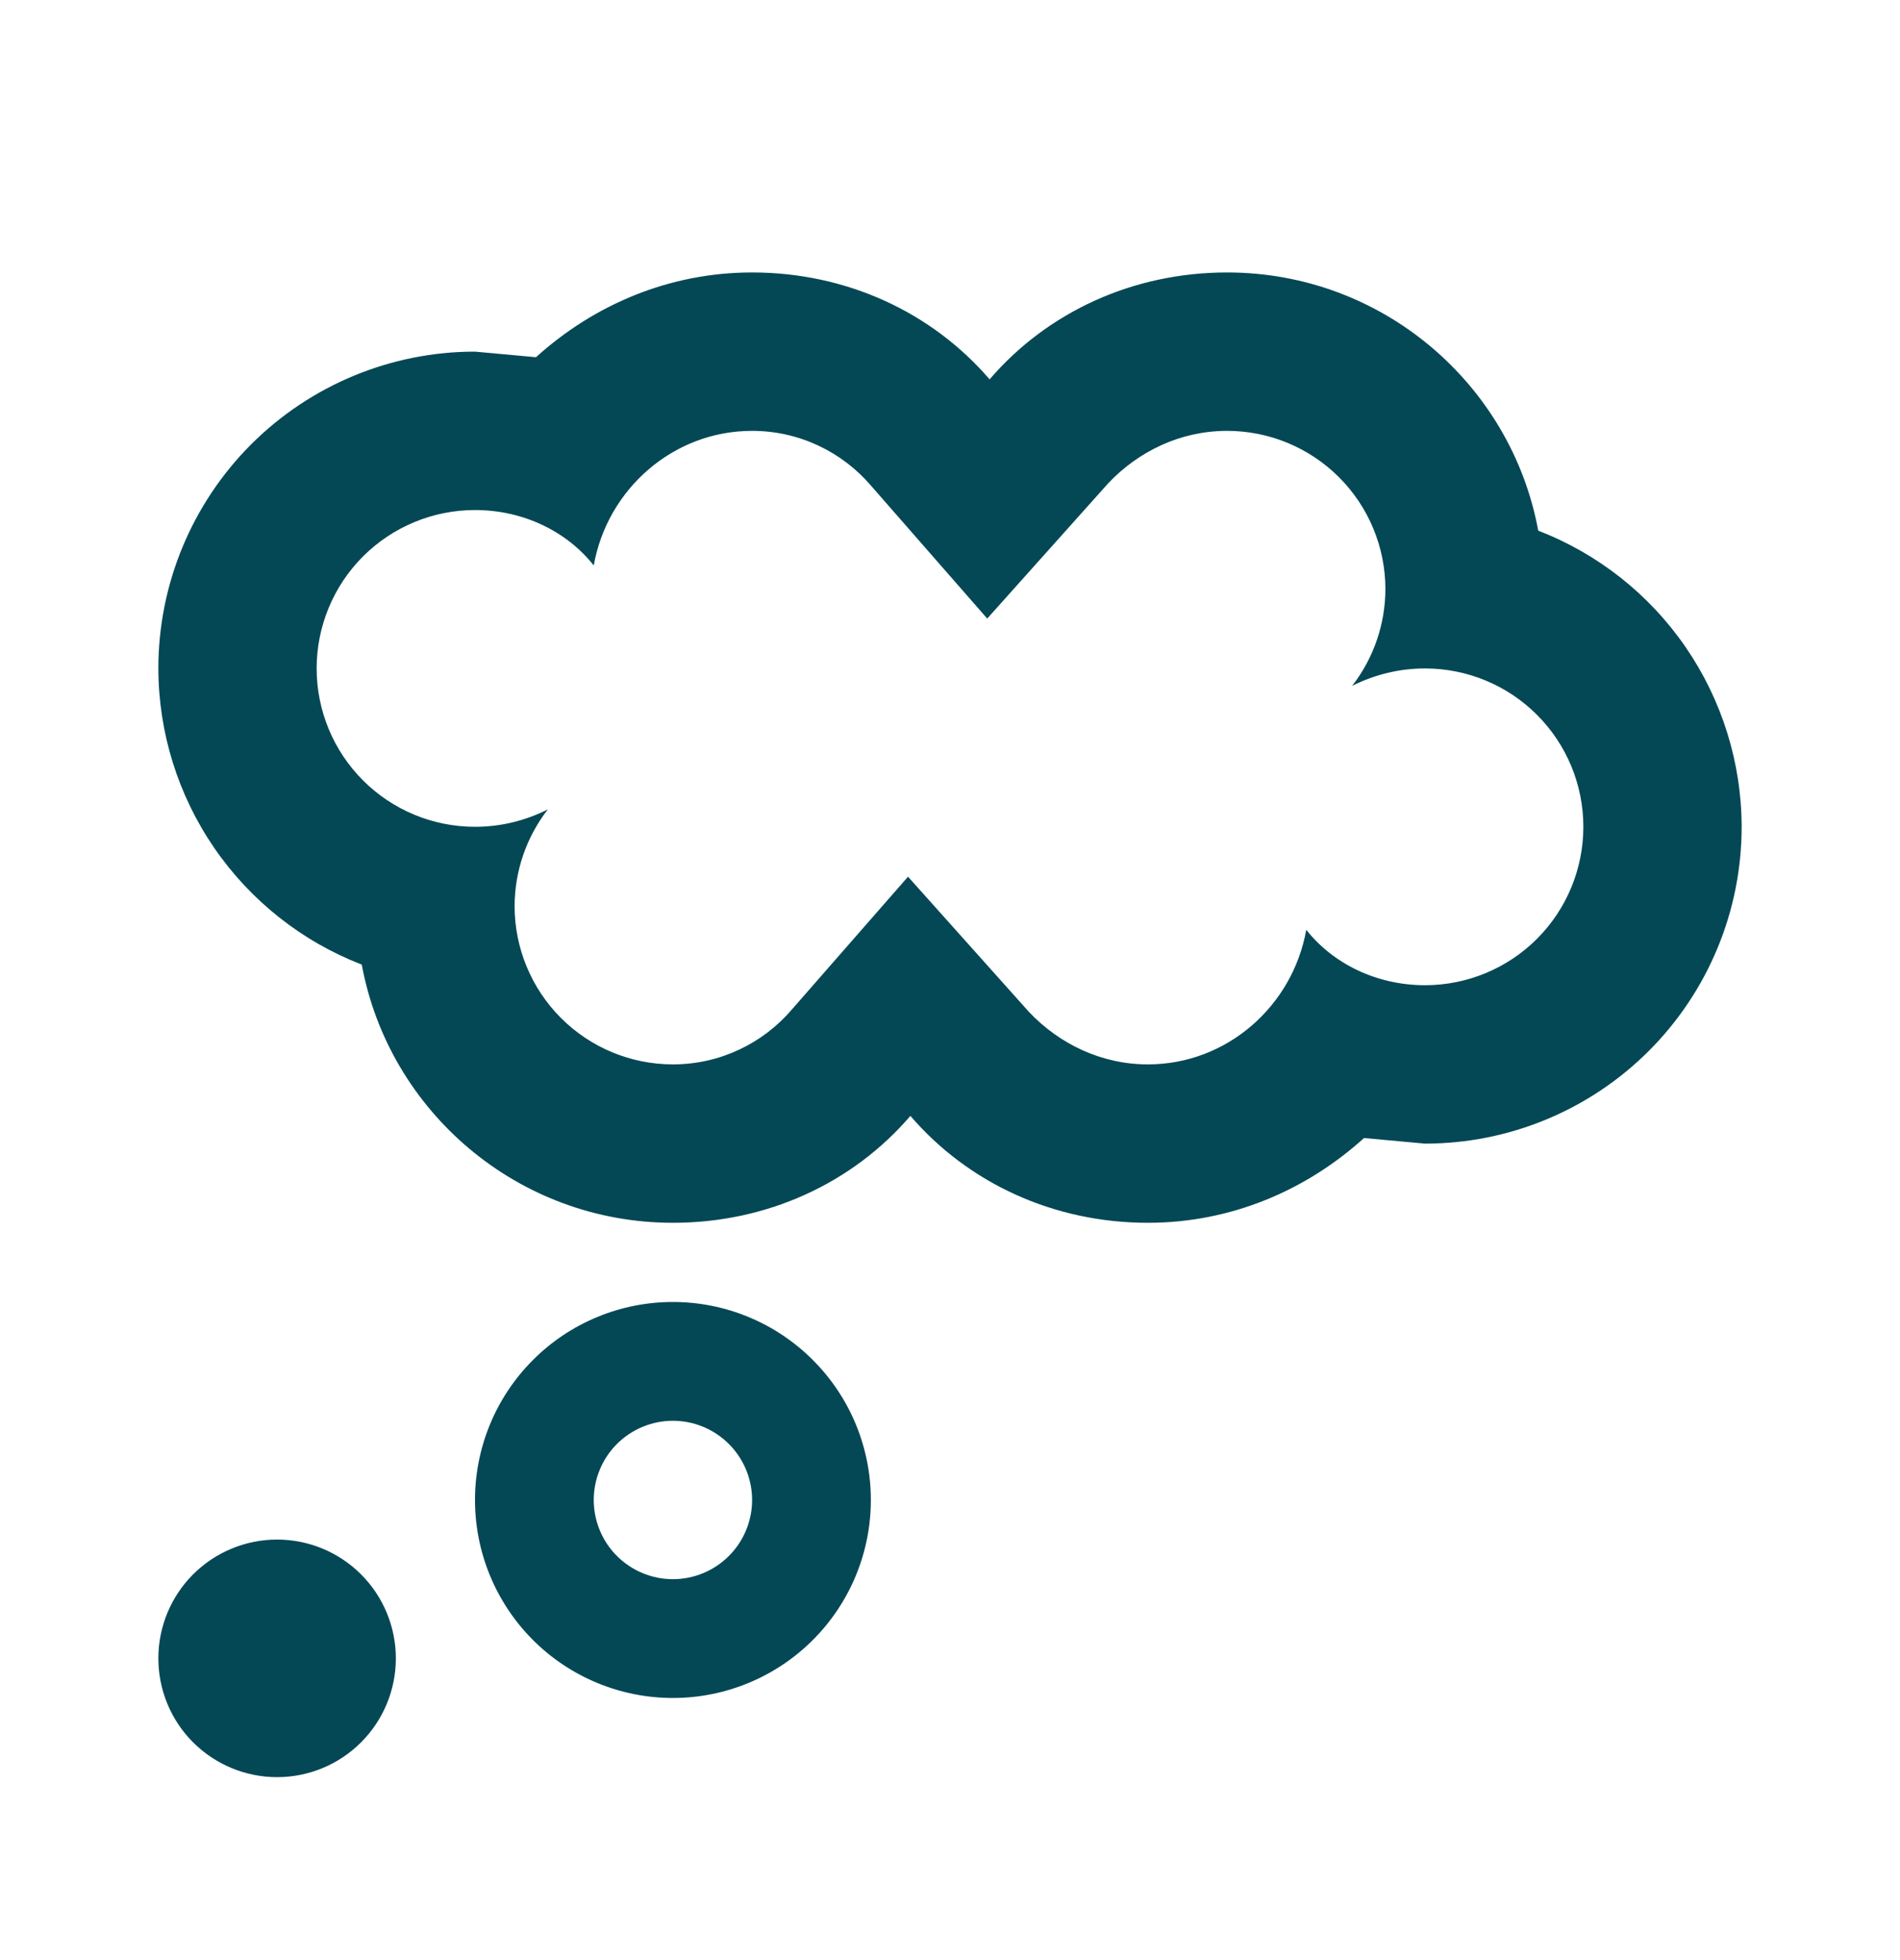 <svg width="32" height="33" viewBox="0 0 32 33" fill="none" xmlns="http://www.w3.org/2000/svg">
<path d="M4.667 25.92C5.197 25.92 5.706 26.131 6.081 26.506C6.456 26.881 6.667 27.39 6.667 27.92C6.667 28.451 6.456 28.959 6.081 29.334C5.706 29.709 5.197 29.92 4.667 29.92C4.136 29.92 3.628 29.709 3.252 29.334C2.877 28.959 2.667 28.451 2.667 27.92C2.667 27.39 2.877 26.881 3.252 26.506C3.628 26.131 4.136 25.92 4.667 25.92ZM11.333 21.92C12.217 21.92 13.065 22.271 13.69 22.897C14.316 23.522 14.667 24.369 14.667 25.254C14.667 26.138 14.316 26.985 13.69 27.611C13.065 28.236 12.217 28.587 11.333 28.587C10.449 28.587 9.601 28.236 8.976 27.611C8.351 26.985 8 26.138 8 25.254C8 24.369 8.351 23.522 8.976 22.897C9.601 22.271 10.449 21.92 11.333 21.92ZM19.333 20.587C17.747 20.587 16.307 19.92 15.333 18.787C14.36 19.92 12.92 20.587 11.333 20.587C8.72 20.587 6.547 18.707 6.093 16.24C5.086 15.851 4.221 15.166 3.609 14.277C2.998 13.387 2.669 12.333 2.667 11.254C2.667 9.839 3.229 8.483 4.229 7.482C5.229 6.482 6.586 5.92 8 5.92L9.027 6.014C10 5.134 11.267 4.587 12.667 4.587C14.253 4.587 15.693 5.254 16.667 6.387C17.64 5.254 19.08 4.587 20.667 4.587C23.28 4.587 25.453 6.467 25.907 8.934C26.914 9.323 27.779 10.007 28.391 10.897C29.002 11.787 29.331 12.841 29.333 13.92C29.333 15.335 28.771 16.691 27.771 17.692C26.771 18.692 25.415 19.254 24 19.254L22.973 19.16C22 20.04 20.733 20.587 19.333 20.587ZM8 8.587C7.293 8.587 6.614 8.868 6.114 9.368C5.614 9.868 5.333 10.546 5.333 11.254C5.333 11.961 5.614 12.639 6.114 13.139C6.614 13.639 7.293 13.92 8 13.92C8.44 13.92 8.853 13.814 9.227 13.627C8.865 14.092 8.669 14.664 8.667 15.254C8.667 15.961 8.948 16.639 9.448 17.139C9.948 17.639 10.626 17.92 11.333 17.92C12.133 17.92 12.853 17.56 13.333 17L15.293 14.76L17.333 17.04C17.84 17.574 18.547 17.92 19.333 17.92C20.667 17.92 21.773 16.934 22 15.654C22.453 16.227 23.187 16.587 24 16.587C24.707 16.587 25.386 16.306 25.886 15.806C26.386 15.306 26.667 14.627 26.667 13.92C26.667 13.213 26.386 12.535 25.886 12.035C25.386 11.534 24.707 11.254 24 11.254C23.56 11.254 23.147 11.36 22.773 11.547C23.135 11.081 23.331 10.509 23.333 9.92C23.333 9.213 23.052 8.535 22.552 8.035C22.052 7.535 21.374 7.254 20.667 7.254C19.88 7.254 19.173 7.6 18.667 8.134L16.627 10.414L14.667 8.174C14.187 7.614 13.467 7.254 12.667 7.254C11.333 7.254 10.227 8.24 10 9.52C9.547 8.947 8.813 8.587 8 8.587ZM11.333 23.92C10.98 23.92 10.641 24.061 10.39 24.311C10.14 24.561 10 24.9 10 25.254C10 25.607 10.14 25.946 10.39 26.196C10.641 26.446 10.98 26.587 11.333 26.587C11.687 26.587 12.026 26.446 12.276 26.196C12.526 25.946 12.667 25.607 12.667 25.254C12.667 24.9 12.526 24.561 12.276 24.311C12.026 24.061 11.687 23.92 11.333 23.92Z" fill="#044856"/>
</svg>
